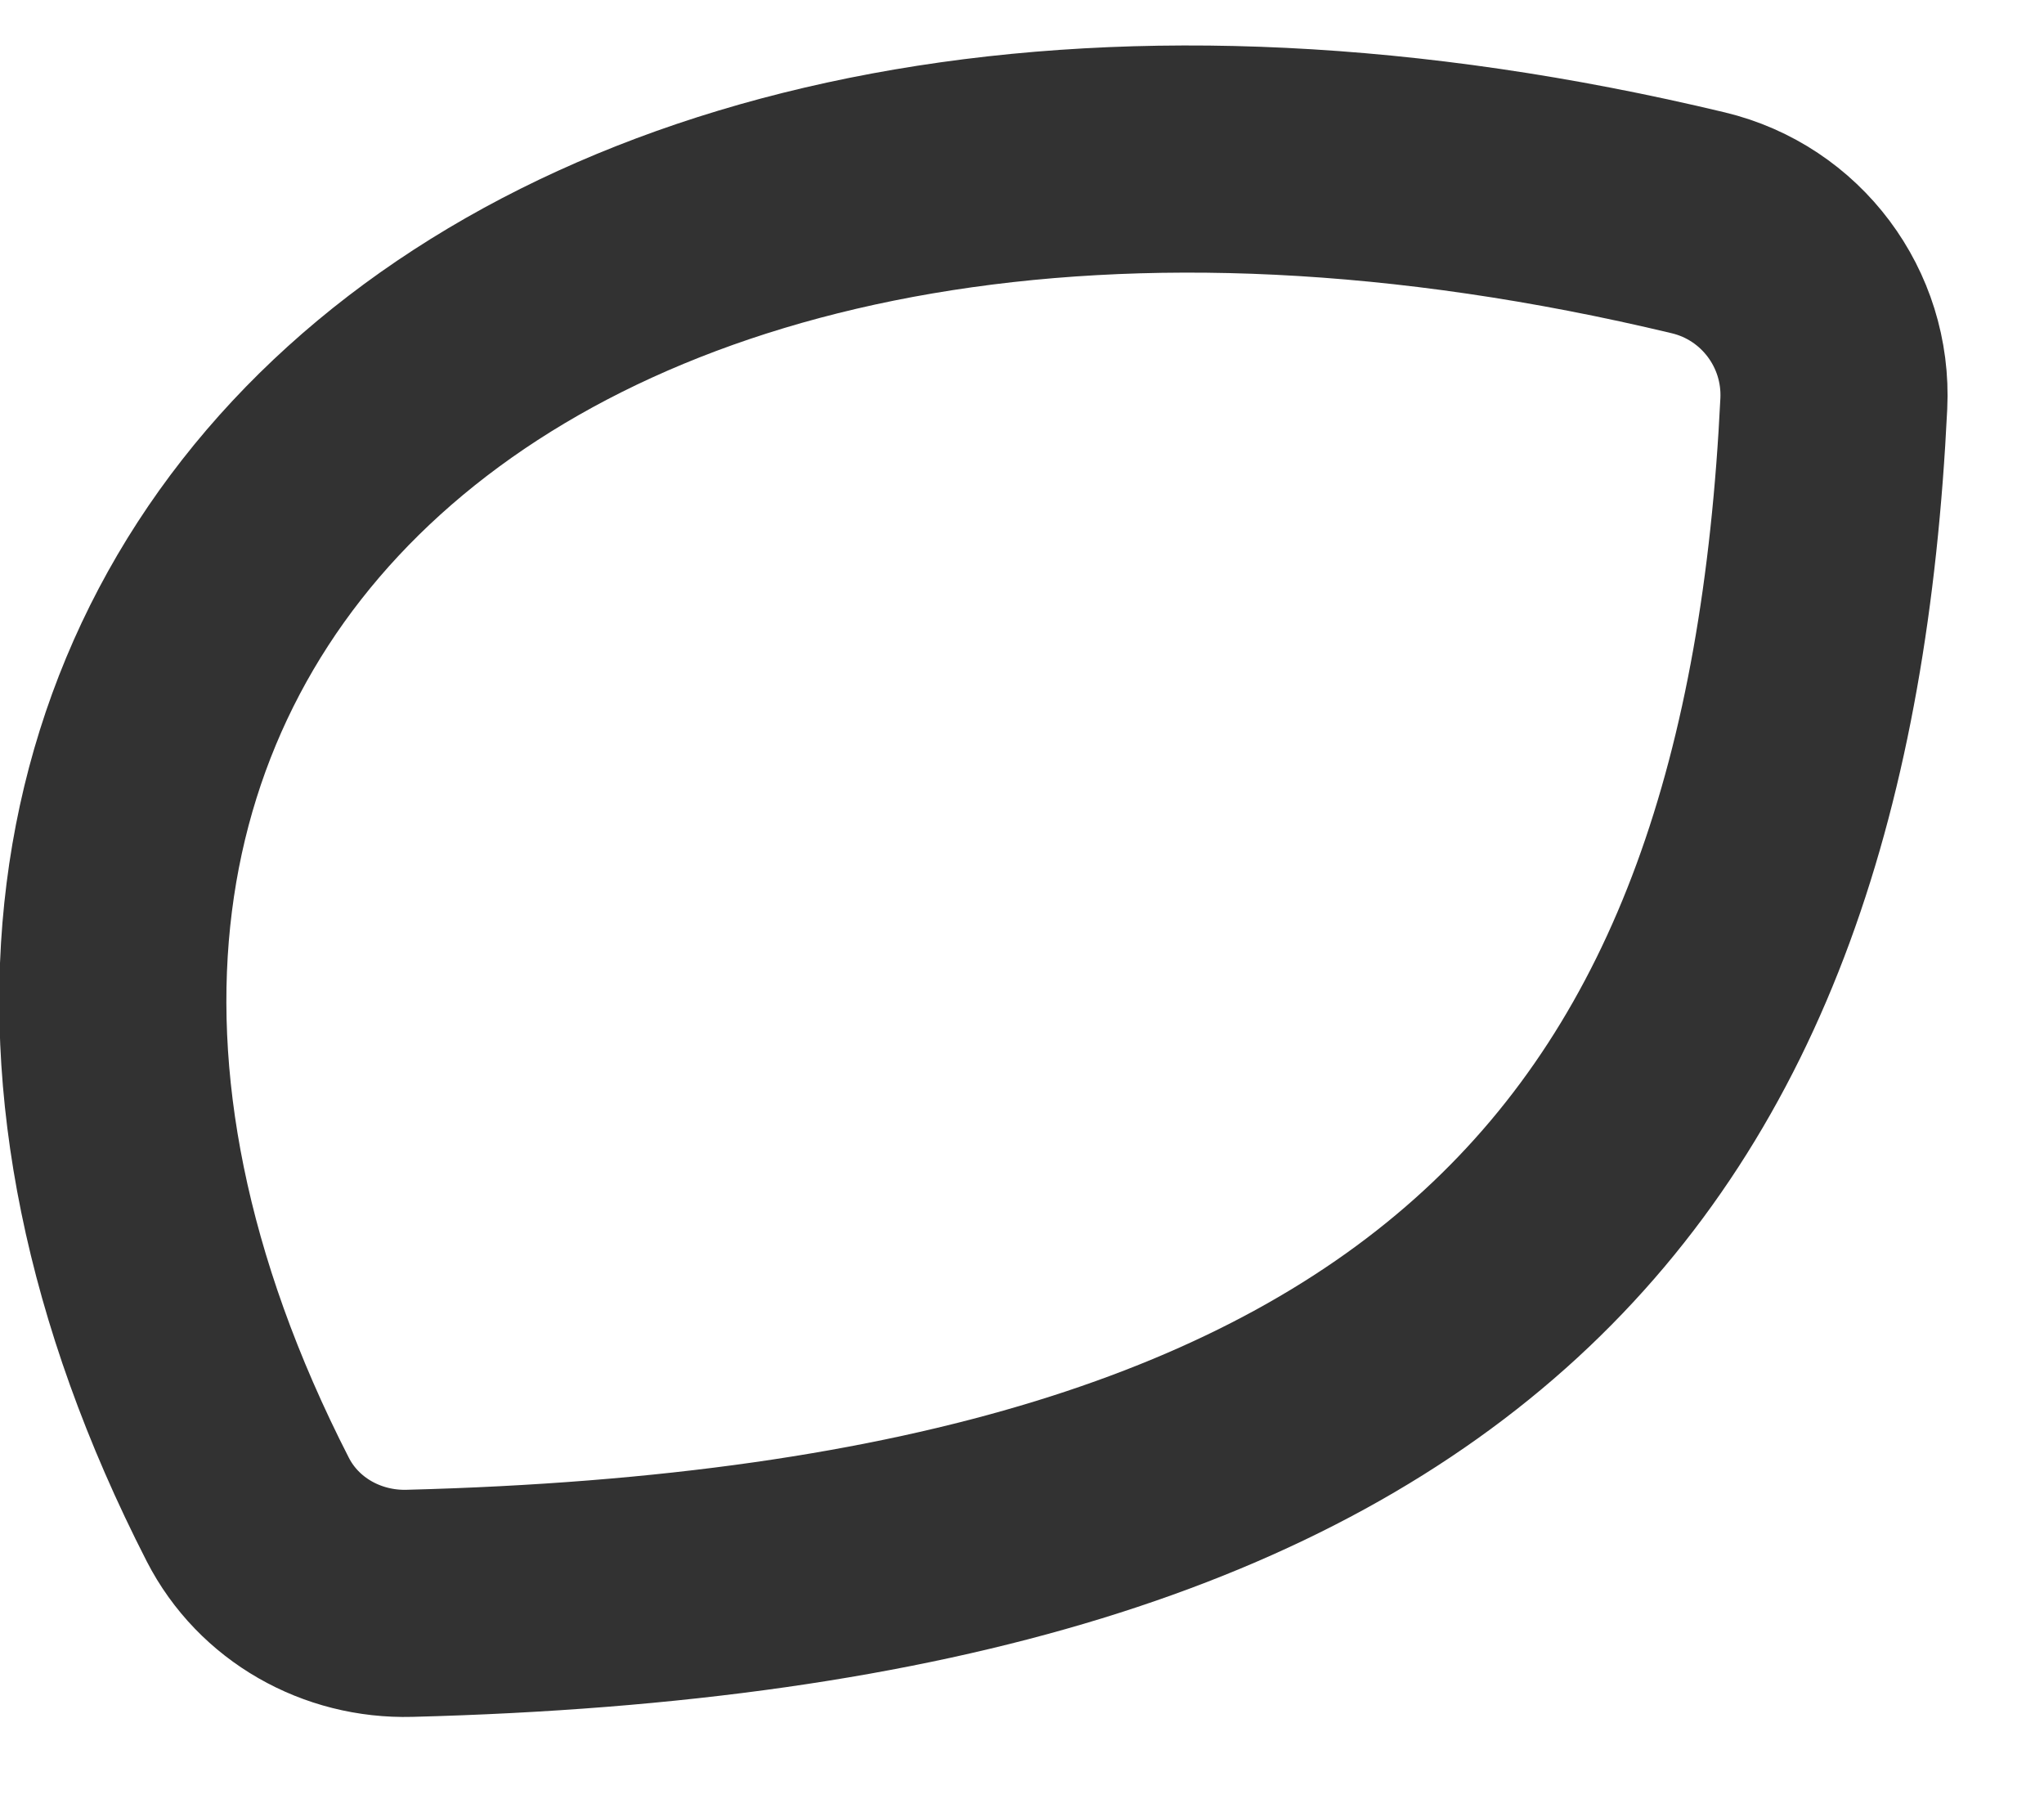 <svg width="18" height="16" viewBox="0 0 18 16" fill="none" xmlns="http://www.w3.org/2000/svg">
<path d="M2.182 13.291C-1.789 5.535 4.627 -0.512 14.956 1.962C15.685 2.137 16.185 2.806 16.149 3.554C15.829 10.145 12.825 13.88 3.606 14.117C3.012 14.133 2.453 13.82 2.182 13.291Z" stroke="#323232" stroke-width="2" stroke-linecap="round" stroke-linejoin="round"/>
</svg>
